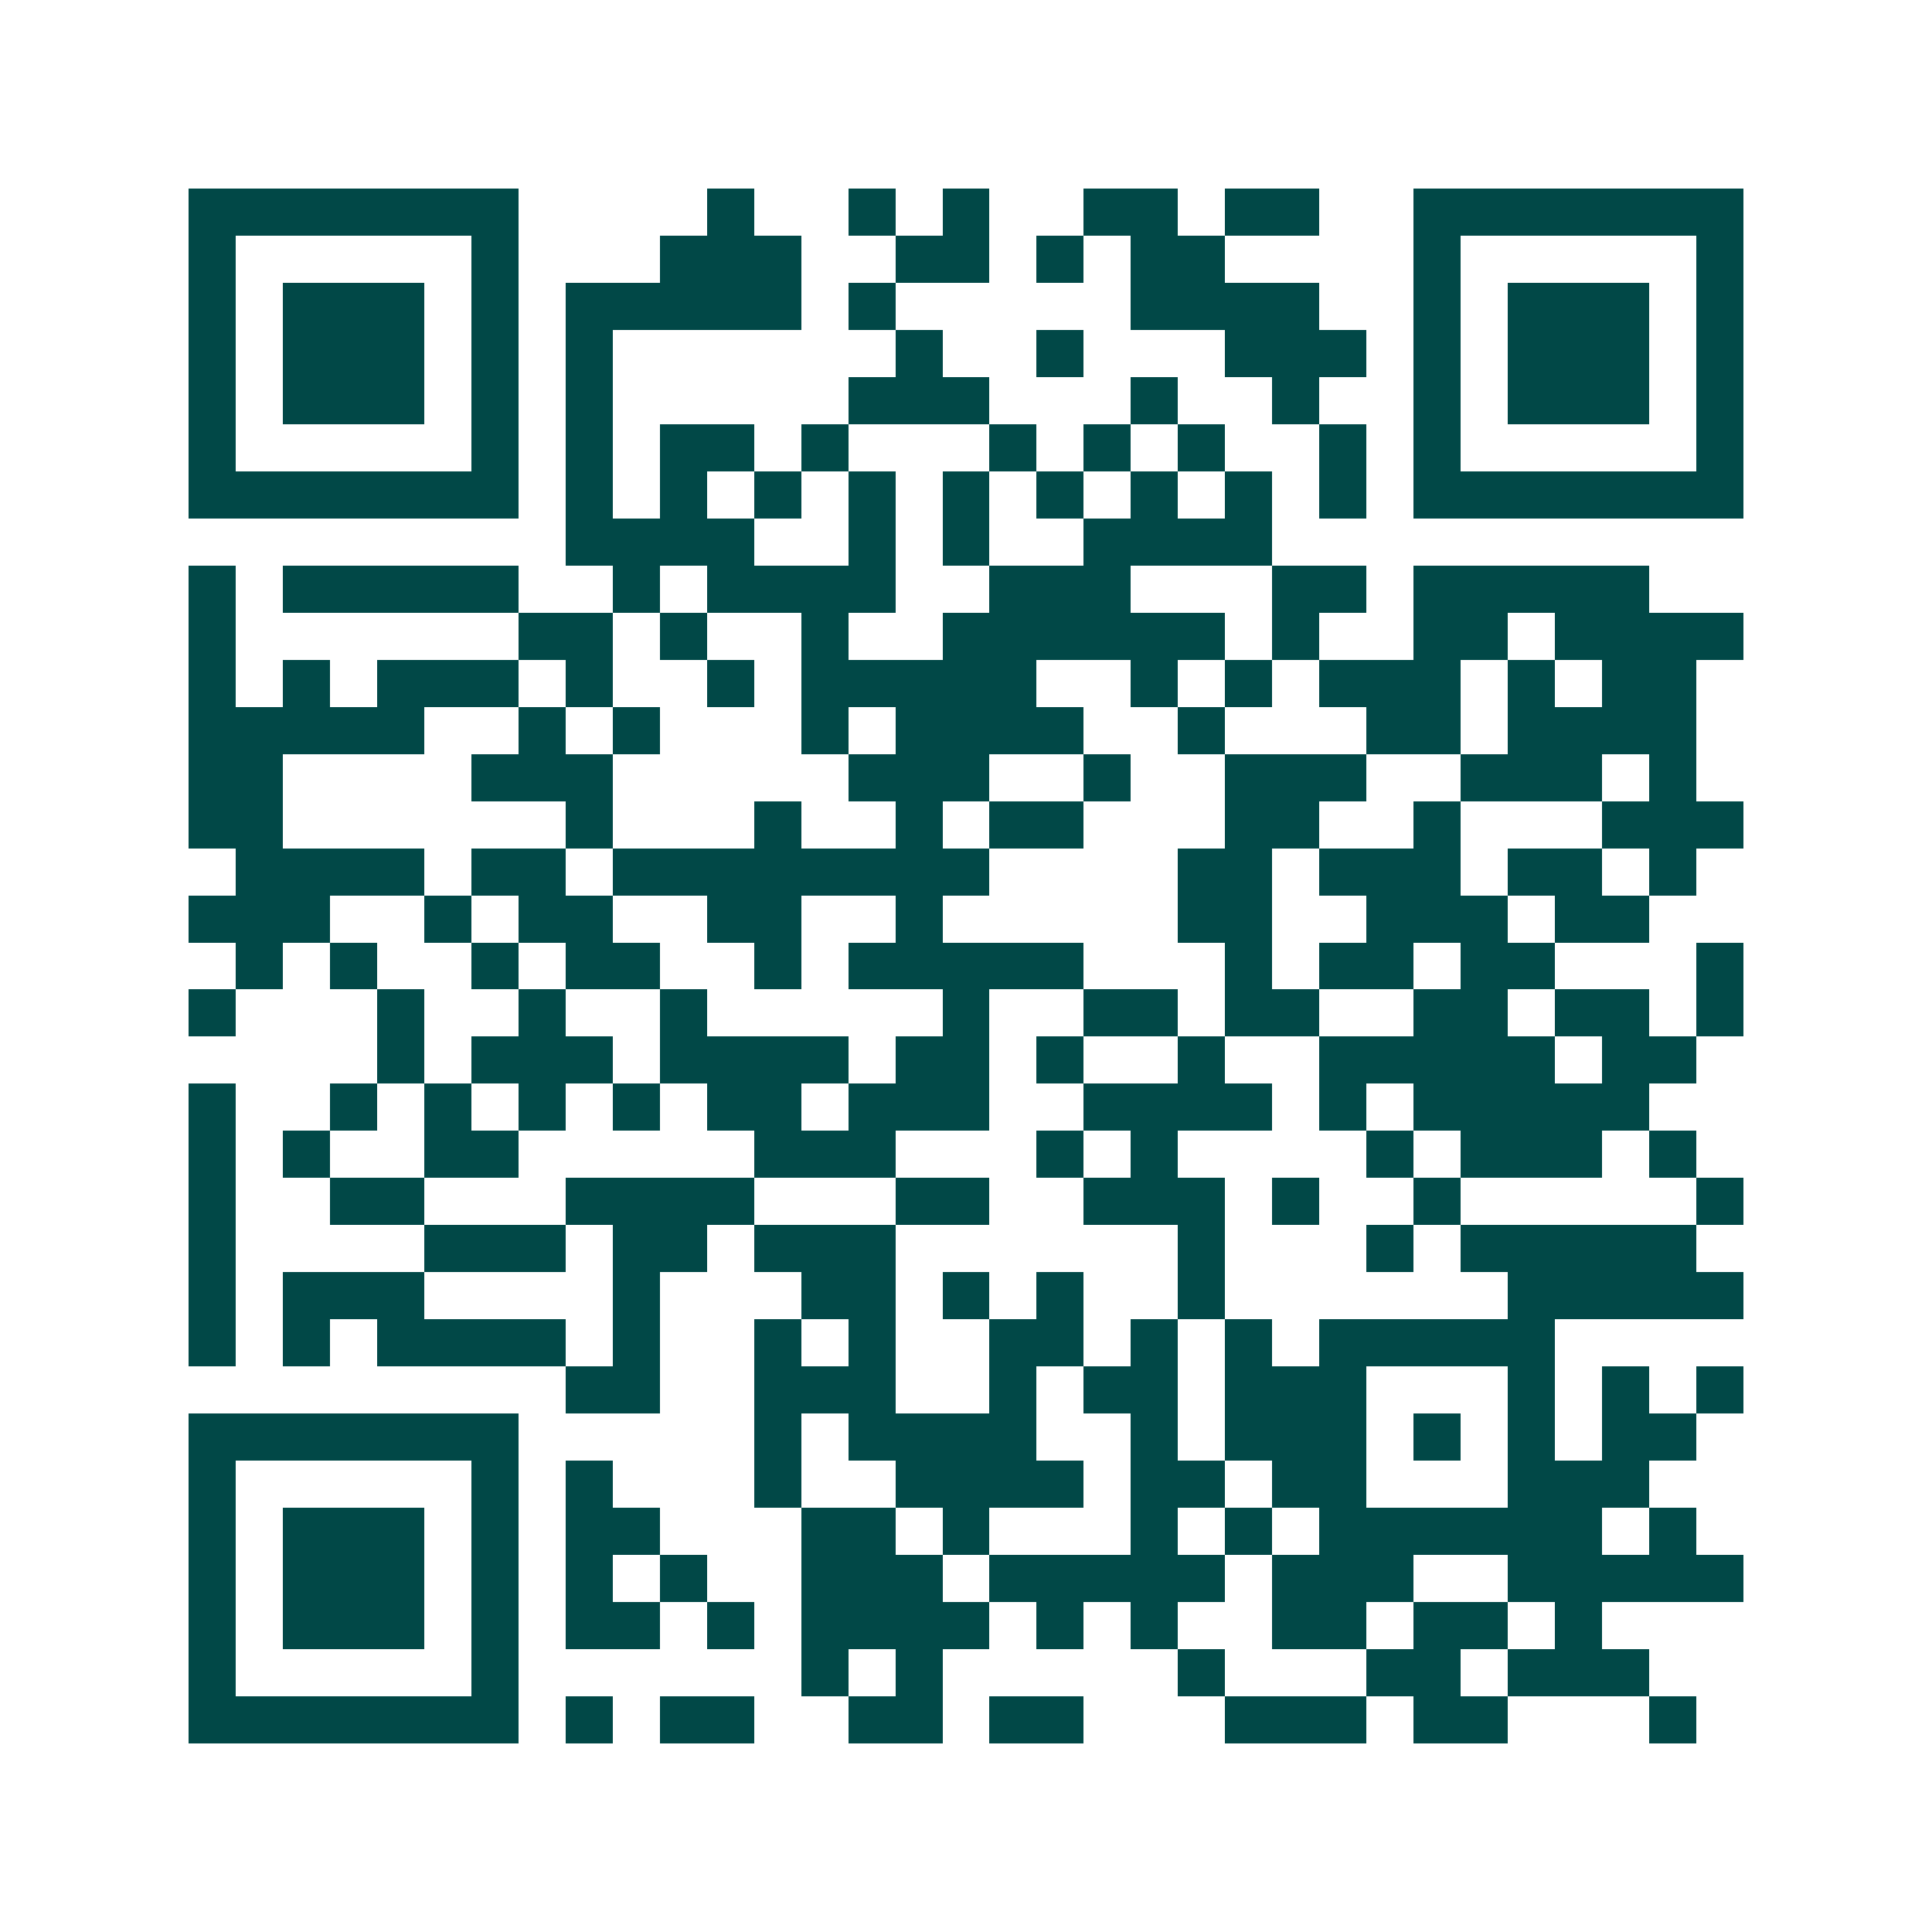<svg xmlns="http://www.w3.org/2000/svg" width="200" height="200" viewBox="0 0 41 41" shape-rendering="crispEdges"><path fill="#ffffff" d="M0 0h41v41H0z"/><path stroke="#014847" d="M4 4.5h7m4 0h1m2 0h1m1 0h1m2 0h2m1 0h2m2 0h7M4 5.5h1m5 0h1m3 0h3m2 0h2m1 0h1m1 0h2m4 0h1m5 0h1M4 6.5h1m1 0h3m1 0h1m1 0h5m1 0h1m5 0h4m2 0h1m1 0h3m1 0h1M4 7.5h1m1 0h3m1 0h1m1 0h1m6 0h1m2 0h1m3 0h3m1 0h1m1 0h3m1 0h1M4 8.5h1m1 0h3m1 0h1m1 0h1m5 0h3m3 0h1m2 0h1m2 0h1m1 0h3m1 0h1M4 9.5h1m5 0h1m1 0h1m1 0h2m1 0h1m3 0h1m1 0h1m1 0h1m2 0h1m1 0h1m5 0h1M4 10.5h7m1 0h1m1 0h1m1 0h1m1 0h1m1 0h1m1 0h1m1 0h1m1 0h1m1 0h1m1 0h7M12 11.5h4m2 0h1m1 0h1m2 0h4M4 12.5h1m1 0h5m2 0h1m1 0h4m2 0h3m3 0h2m1 0h5M4 13.5h1m6 0h2m1 0h1m2 0h1m2 0h6m1 0h1m2 0h2m1 0h4M4 14.5h1m1 0h1m1 0h3m1 0h1m2 0h1m1 0h5m2 0h1m1 0h1m1 0h3m1 0h1m1 0h2M4 15.5h5m2 0h1m1 0h1m3 0h1m1 0h4m2 0h1m3 0h2m1 0h4M4 16.5h2m4 0h3m5 0h3m2 0h1m2 0h3m2 0h3m1 0h1M4 17.5h2m6 0h1m3 0h1m2 0h1m1 0h2m3 0h2m2 0h1m3 0h3M5 18.5h4m1 0h2m1 0h8m4 0h2m1 0h3m1 0h2m1 0h1M4 19.5h3m2 0h1m1 0h2m2 0h2m2 0h1m5 0h2m2 0h3m1 0h2M5 20.5h1m1 0h1m2 0h1m1 0h2m2 0h1m1 0h5m3 0h1m1 0h2m1 0h2m3 0h1M4 21.5h1m3 0h1m2 0h1m2 0h1m5 0h1m2 0h2m1 0h2m2 0h2m1 0h2m1 0h1M8 22.5h1m1 0h3m1 0h4m1 0h2m1 0h1m2 0h1m2 0h5m1 0h2M4 23.5h1m2 0h1m1 0h1m1 0h1m1 0h1m1 0h2m1 0h3m2 0h4m1 0h1m1 0h5M4 24.5h1m1 0h1m2 0h2m5 0h3m3 0h1m1 0h1m4 0h1m1 0h3m1 0h1M4 25.5h1m2 0h2m3 0h4m3 0h2m2 0h3m1 0h1m2 0h1m5 0h1M4 26.5h1m4 0h3m1 0h2m1 0h3m6 0h1m3 0h1m1 0h5M4 27.5h1m1 0h3m4 0h1m3 0h2m1 0h1m1 0h1m2 0h1m6 0h5M4 28.5h1m1 0h1m1 0h4m1 0h1m2 0h1m1 0h1m2 0h2m1 0h1m1 0h1m1 0h5M12 29.5h2m2 0h3m2 0h1m1 0h2m1 0h3m3 0h1m1 0h1m1 0h1M4 30.5h7m5 0h1m1 0h4m2 0h1m1 0h3m1 0h1m1 0h1m1 0h2M4 31.5h1m5 0h1m1 0h1m3 0h1m2 0h4m1 0h2m1 0h2m3 0h3M4 32.5h1m1 0h3m1 0h1m1 0h2m3 0h2m1 0h1m3 0h1m1 0h1m1 0h6m1 0h1M4 33.5h1m1 0h3m1 0h1m1 0h1m1 0h1m2 0h3m1 0h5m1 0h3m2 0h5M4 34.5h1m1 0h3m1 0h1m1 0h2m1 0h1m1 0h4m1 0h1m1 0h1m2 0h2m1 0h2m1 0h1M4 35.5h1m5 0h1m6 0h1m1 0h1m5 0h1m3 0h2m1 0h3M4 36.5h7m1 0h1m1 0h2m2 0h2m1 0h2m3 0h3m1 0h2m3 0h1"/></svg>
